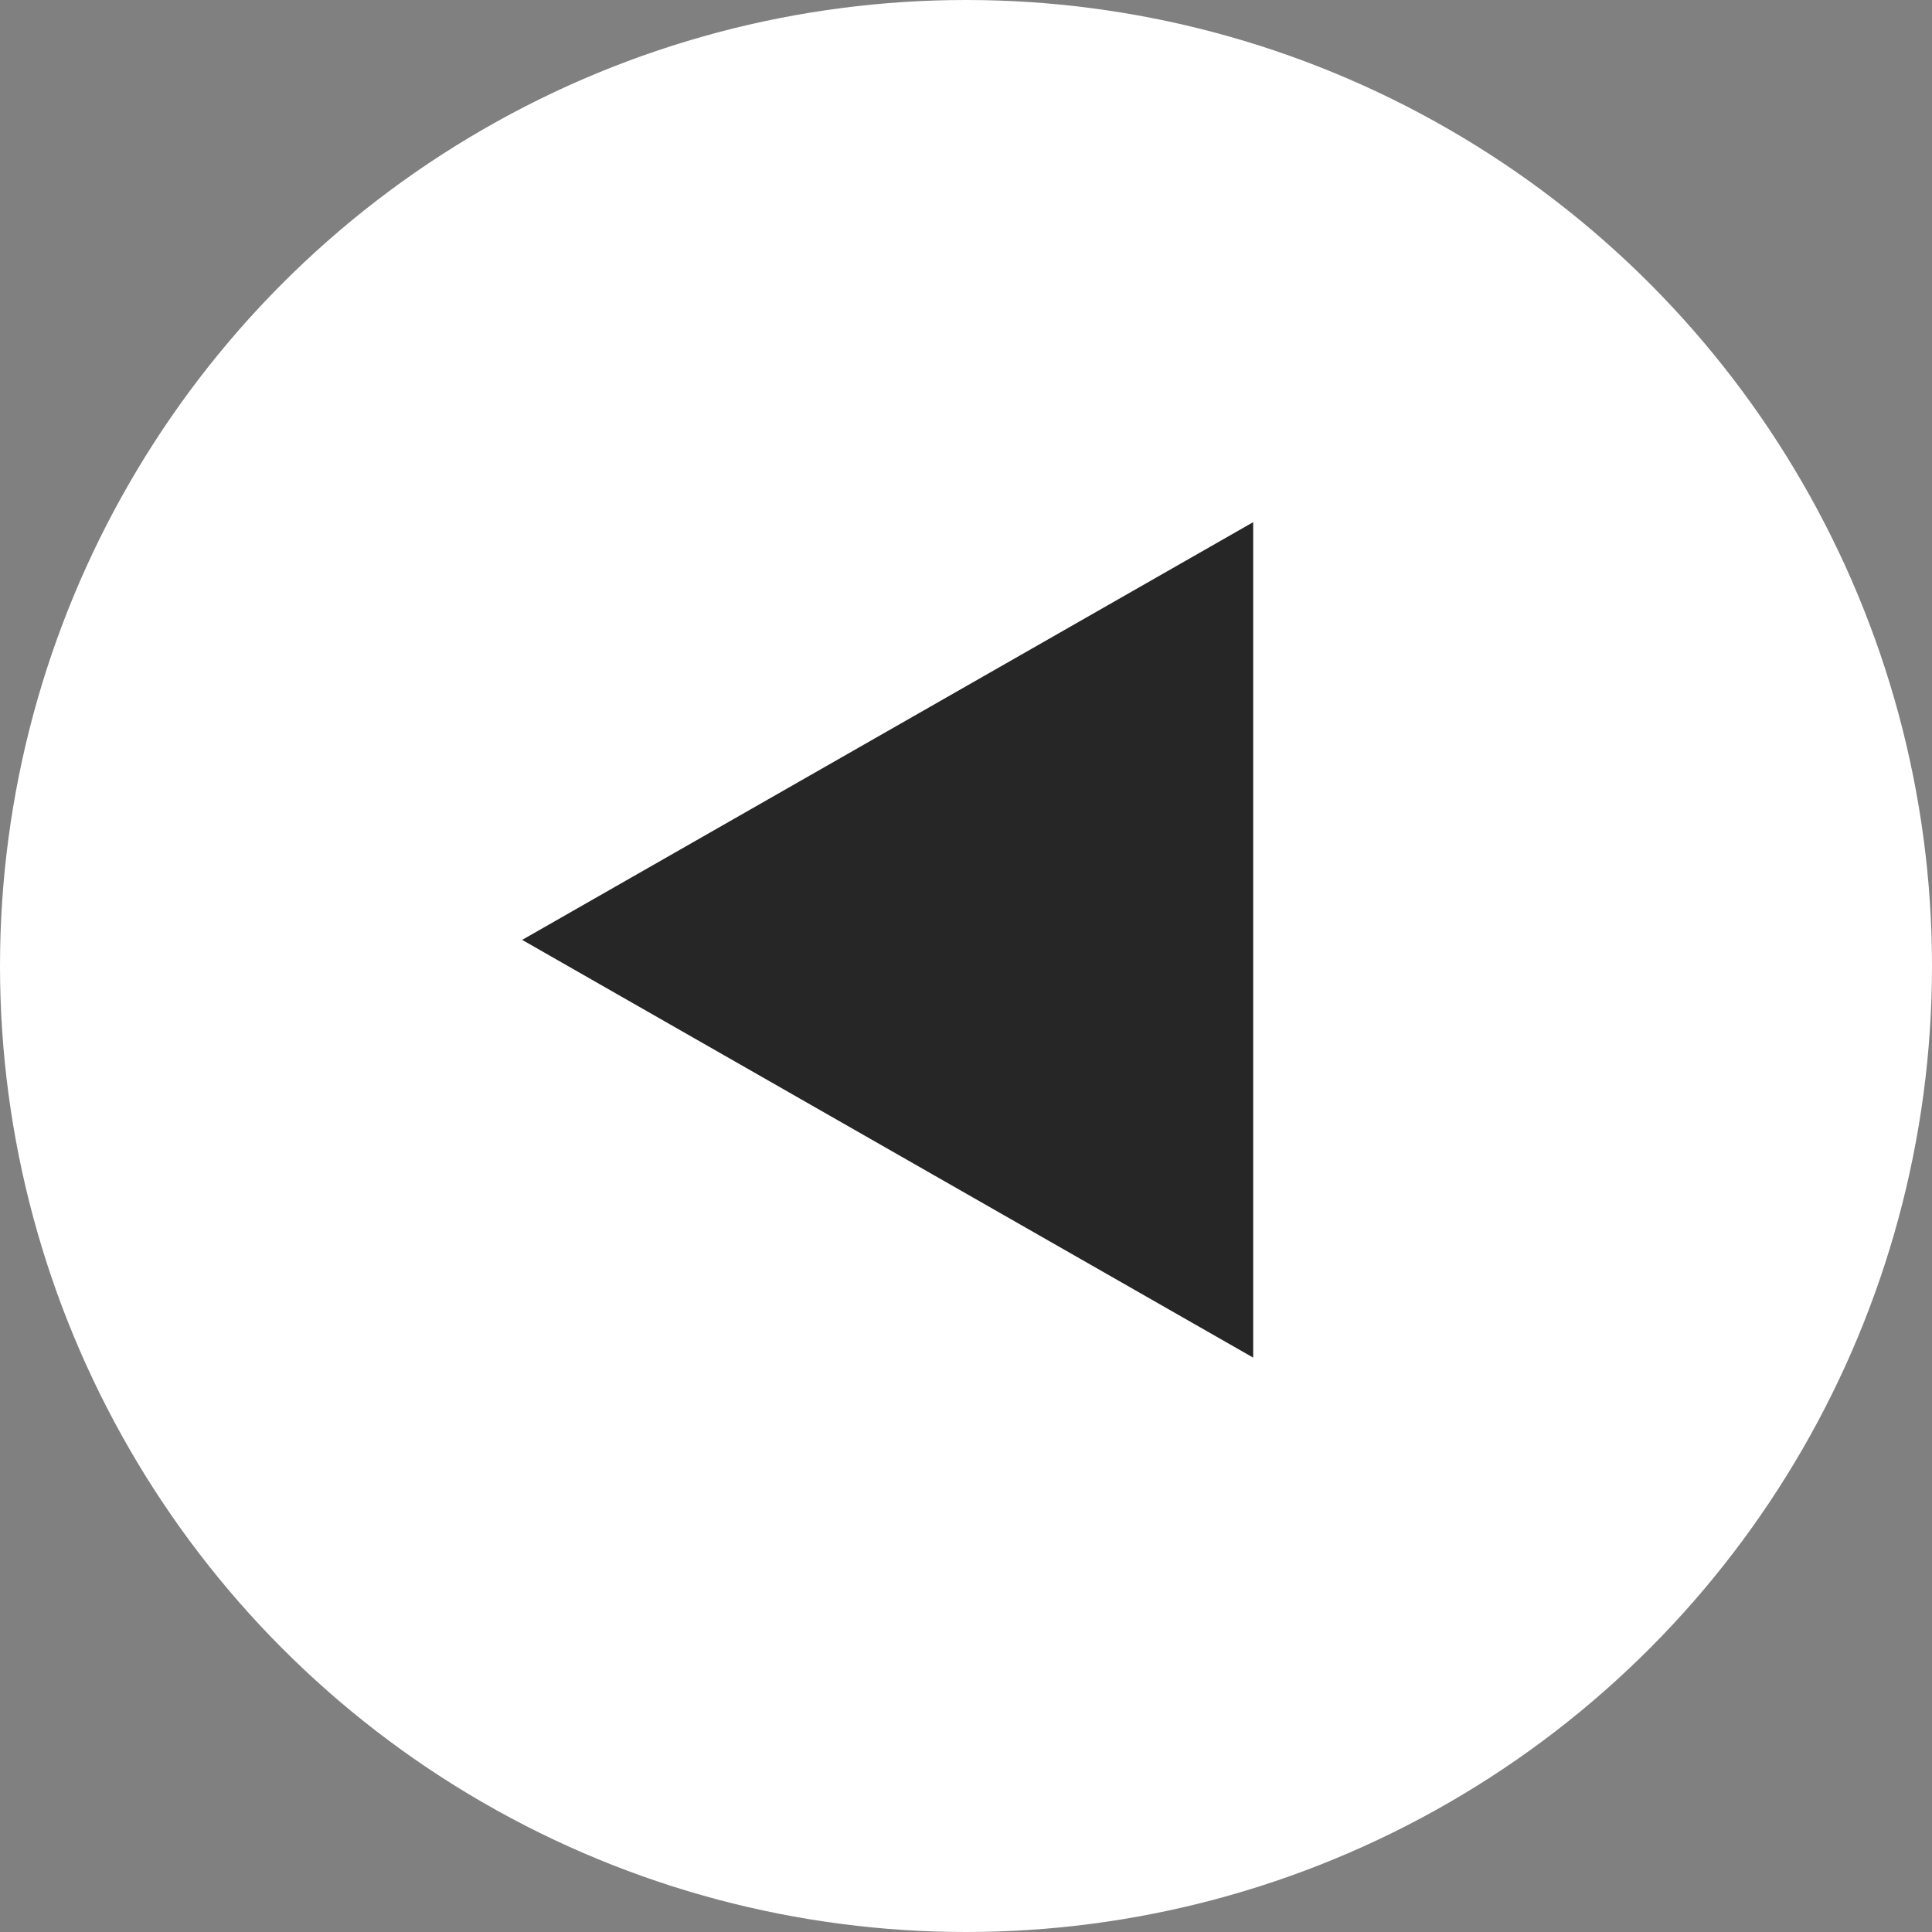 <svg xmlns="http://www.w3.org/2000/svg" width="37" height="37" viewBox="0 0 37 37"><rect x="0" y="0" width="37" height="37" fill="#808080" stroke="none"/><defs><style>.a{fill:#fff;}.b{fill:#262626;}</style></defs><g transform="translate(-2207 -1970)"><circle class="a" cx="18.5" cy="18.5" r="18.5" transform="translate(2207 1970)"/><path class="b" d="M8,0l8,14H0Z" transform="translate(2217 1996) rotate(-90)"/></g></svg>